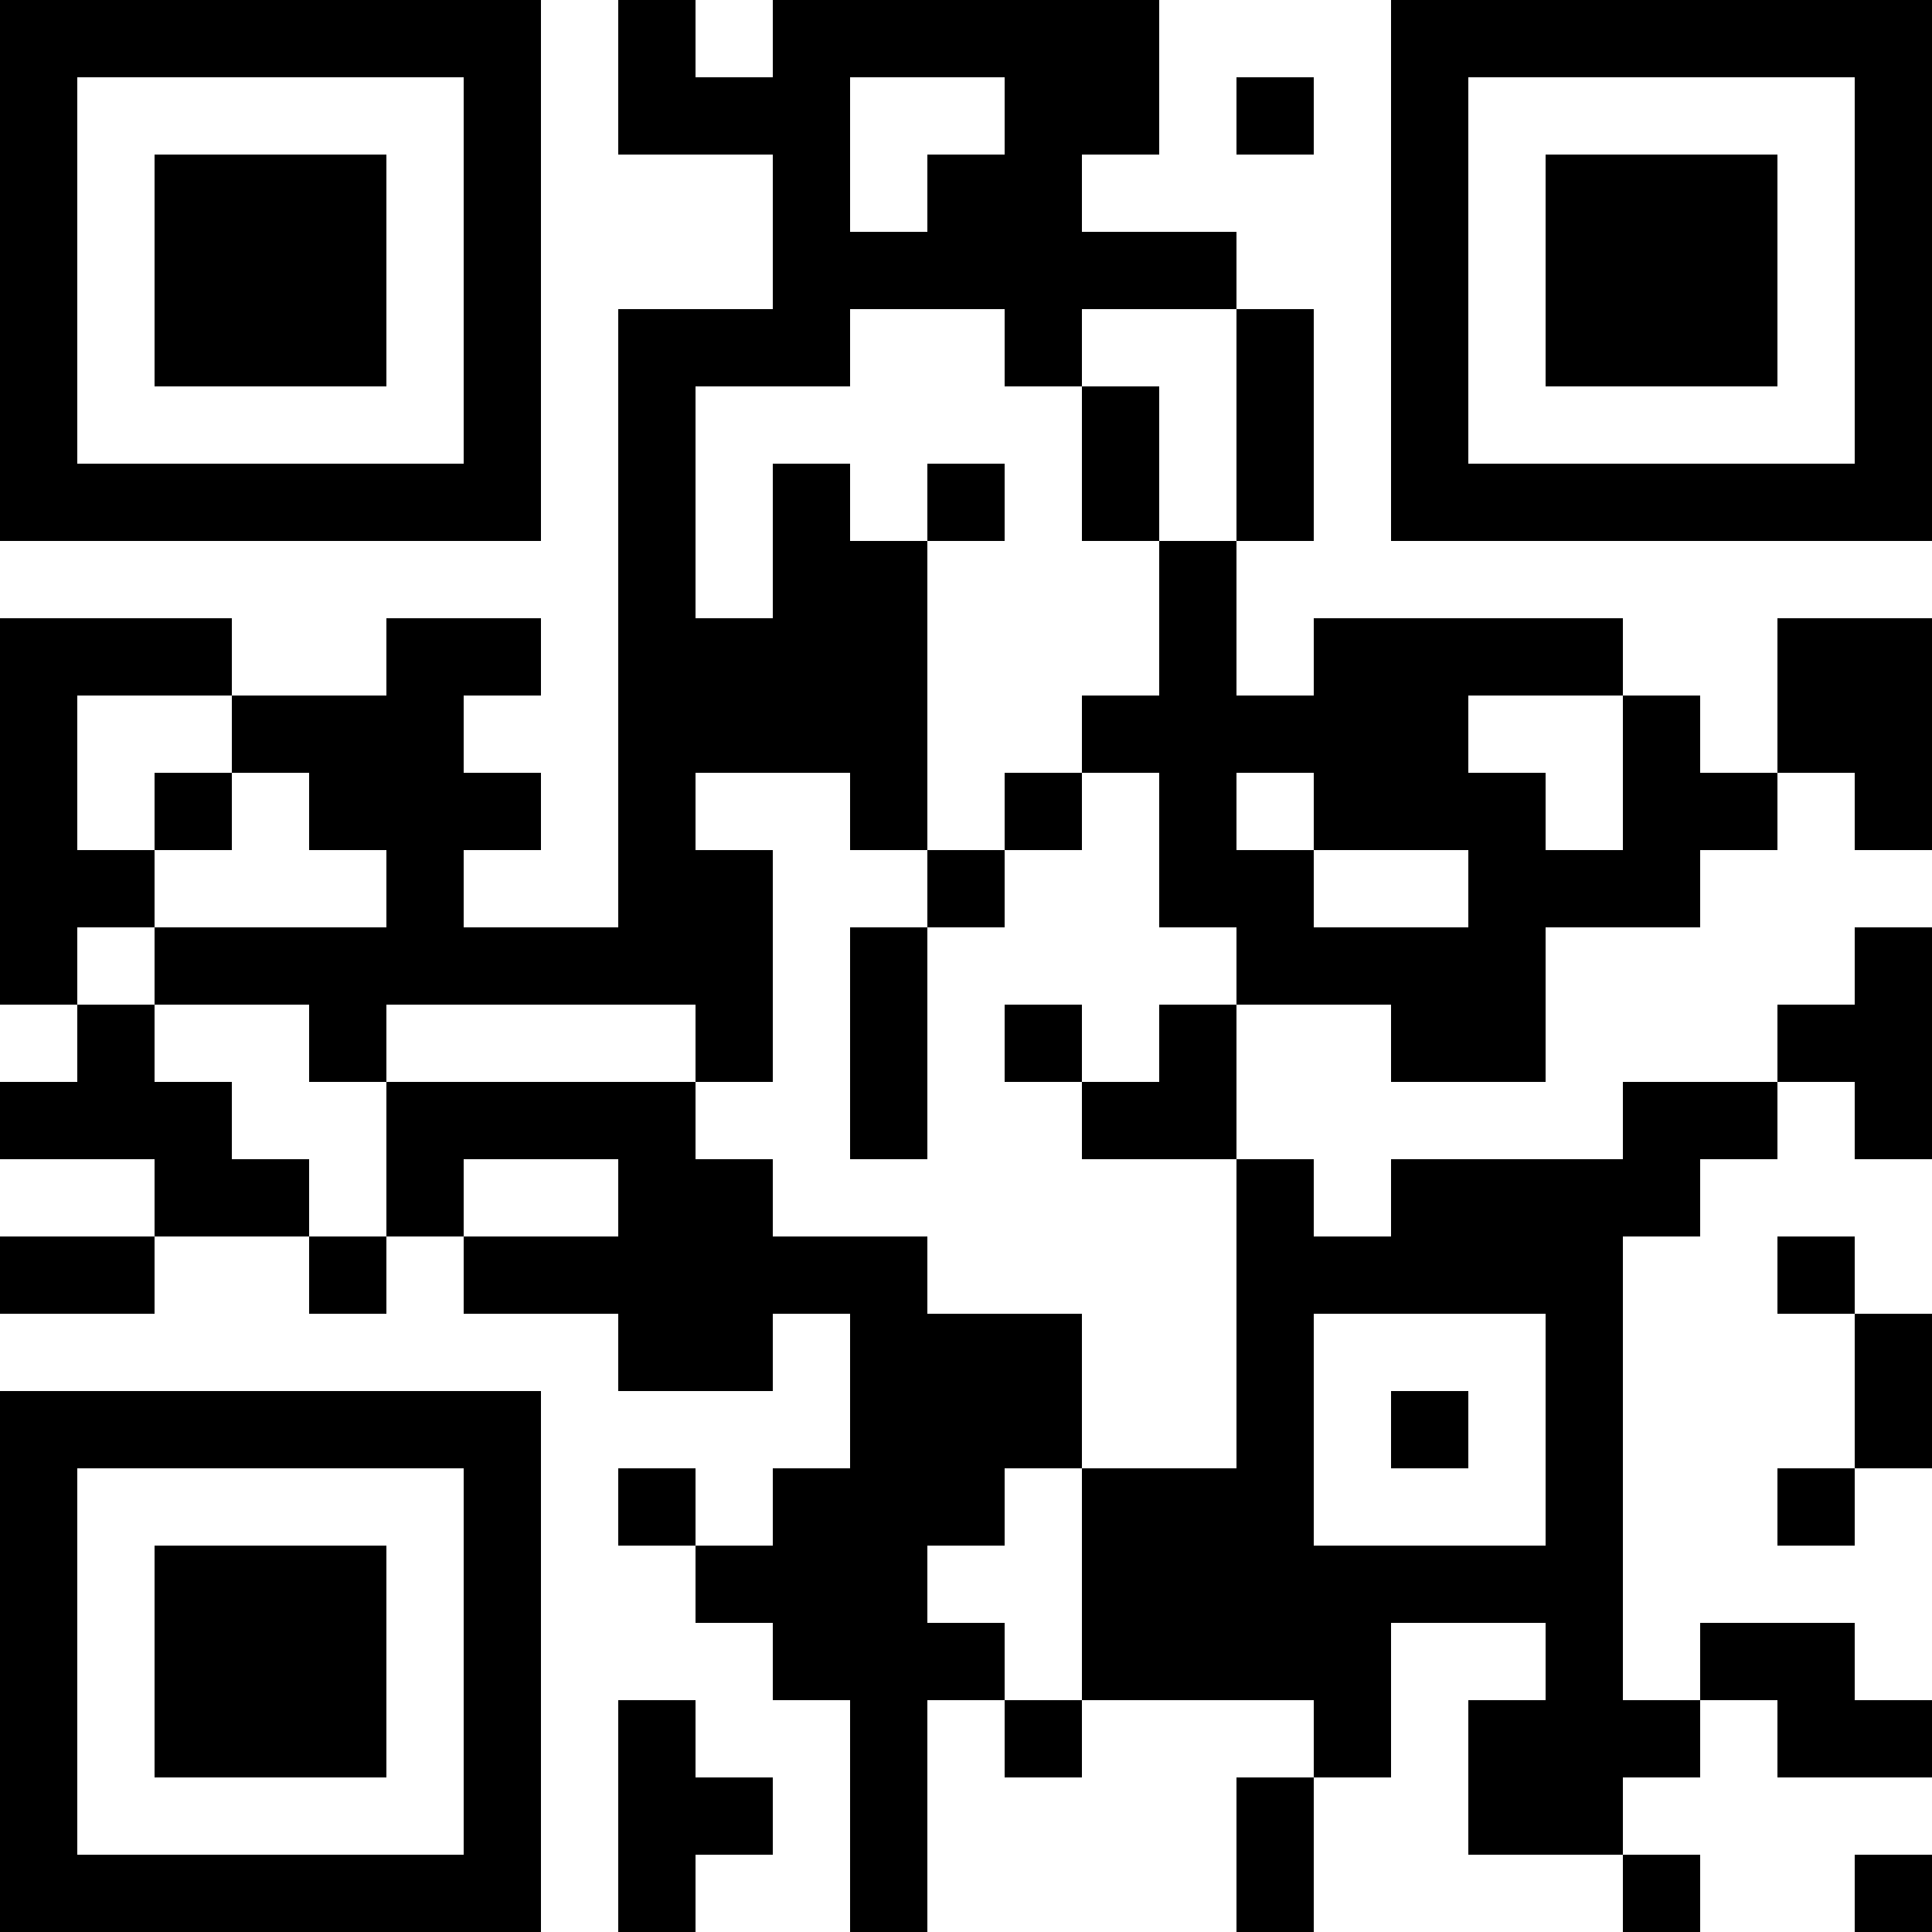 <?xml version="1.0" encoding="UTF-8"?>
<svg xmlns="http://www.w3.org/2000/svg" version="1.1" width="1000" height="1000" viewBox="0 0 1000 1000"><rect x="0" y="0" width="1000" height="1000" fill="#ffffff"/><g transform="scale(40)"><g transform="translate(0,0)"><path fill-rule="evenodd" d="M8 0L8 2L10 2L10 4L8 4L8 12L6 12L6 11L7 11L7 10L6 10L6 9L7 9L7 8L5 8L5 9L3 9L3 8L0 8L0 13L1 13L1 14L0 14L0 15L2 15L2 16L0 16L0 17L2 17L2 16L4 16L4 17L5 17L5 16L6 16L6 17L8 17L8 18L10 18L10 17L11 17L11 19L10 19L10 20L9 20L9 19L8 19L8 20L9 20L9 21L10 21L10 22L11 22L11 25L12 25L12 22L13 22L13 23L14 23L14 22L17 22L17 23L16 23L16 25L17 25L17 23L18 23L18 21L20 21L20 22L19 22L19 24L21 24L21 25L22 25L22 24L21 24L21 23L22 23L22 22L23 22L23 23L25 23L25 22L24 22L24 21L22 21L22 22L21 22L21 16L22 16L22 15L23 15L23 14L24 14L24 15L25 15L25 12L24 12L24 13L23 13L23 14L21 14L21 15L18 15L18 16L17 16L17 15L16 15L16 13L18 13L18 14L20 14L20 12L22 12L22 11L23 11L23 10L24 10L24 11L25 11L25 8L23 8L23 10L22 10L22 9L21 9L21 8L17 8L17 9L16 9L16 7L17 7L17 4L16 4L16 3L14 3L14 2L15 2L15 0L10 0L10 1L9 1L9 0ZM11 1L11 3L12 3L12 2L13 2L13 1ZM16 1L16 2L17 2L17 1ZM11 4L11 5L9 5L9 8L10 8L10 6L11 6L11 7L12 7L12 11L11 11L11 10L9 10L9 11L10 11L10 14L9 14L9 13L5 13L5 14L4 14L4 13L2 13L2 12L5 12L5 11L4 11L4 10L3 10L3 9L1 9L1 11L2 11L2 12L1 12L1 13L2 13L2 14L3 14L3 15L4 15L4 16L5 16L5 14L9 14L9 15L10 15L10 16L12 16L12 17L14 17L14 19L13 19L13 20L12 20L12 21L13 21L13 22L14 22L14 19L16 19L16 15L14 15L14 14L15 14L15 13L16 13L16 12L15 12L15 10L14 10L14 9L15 9L15 7L16 7L16 4L14 4L14 5L13 5L13 4ZM14 5L14 7L15 7L15 5ZM12 6L12 7L13 7L13 6ZM19 9L19 10L20 10L20 11L21 11L21 9ZM2 10L2 11L3 11L3 10ZM13 10L13 11L12 11L12 12L11 12L11 15L12 15L12 12L13 12L13 11L14 11L14 10ZM16 10L16 11L17 11L17 12L19 12L19 11L17 11L17 10ZM13 13L13 14L14 14L14 13ZM6 15L6 16L8 16L8 15ZM23 16L23 17L24 17L24 19L23 19L23 20L24 20L24 19L25 19L25 17L24 17L24 16ZM17 17L17 20L20 20L20 17ZM18 18L18 19L19 19L19 18ZM8 22L8 25L9 25L9 24L10 24L10 23L9 23L9 22ZM24 24L24 25L25 25L25 24ZM0 0L0 7L7 7L7 0ZM1 1L1 6L6 6L6 1ZM2 2L2 5L5 5L5 2ZM18 0L18 7L25 7L25 0ZM19 1L19 6L24 6L24 1ZM20 2L20 5L23 5L23 2ZM0 18L0 25L7 25L7 18ZM1 19L1 24L6 24L6 19ZM2 20L2 23L5 23L5 20Z" fill="#000000"/></g></g></svg>
